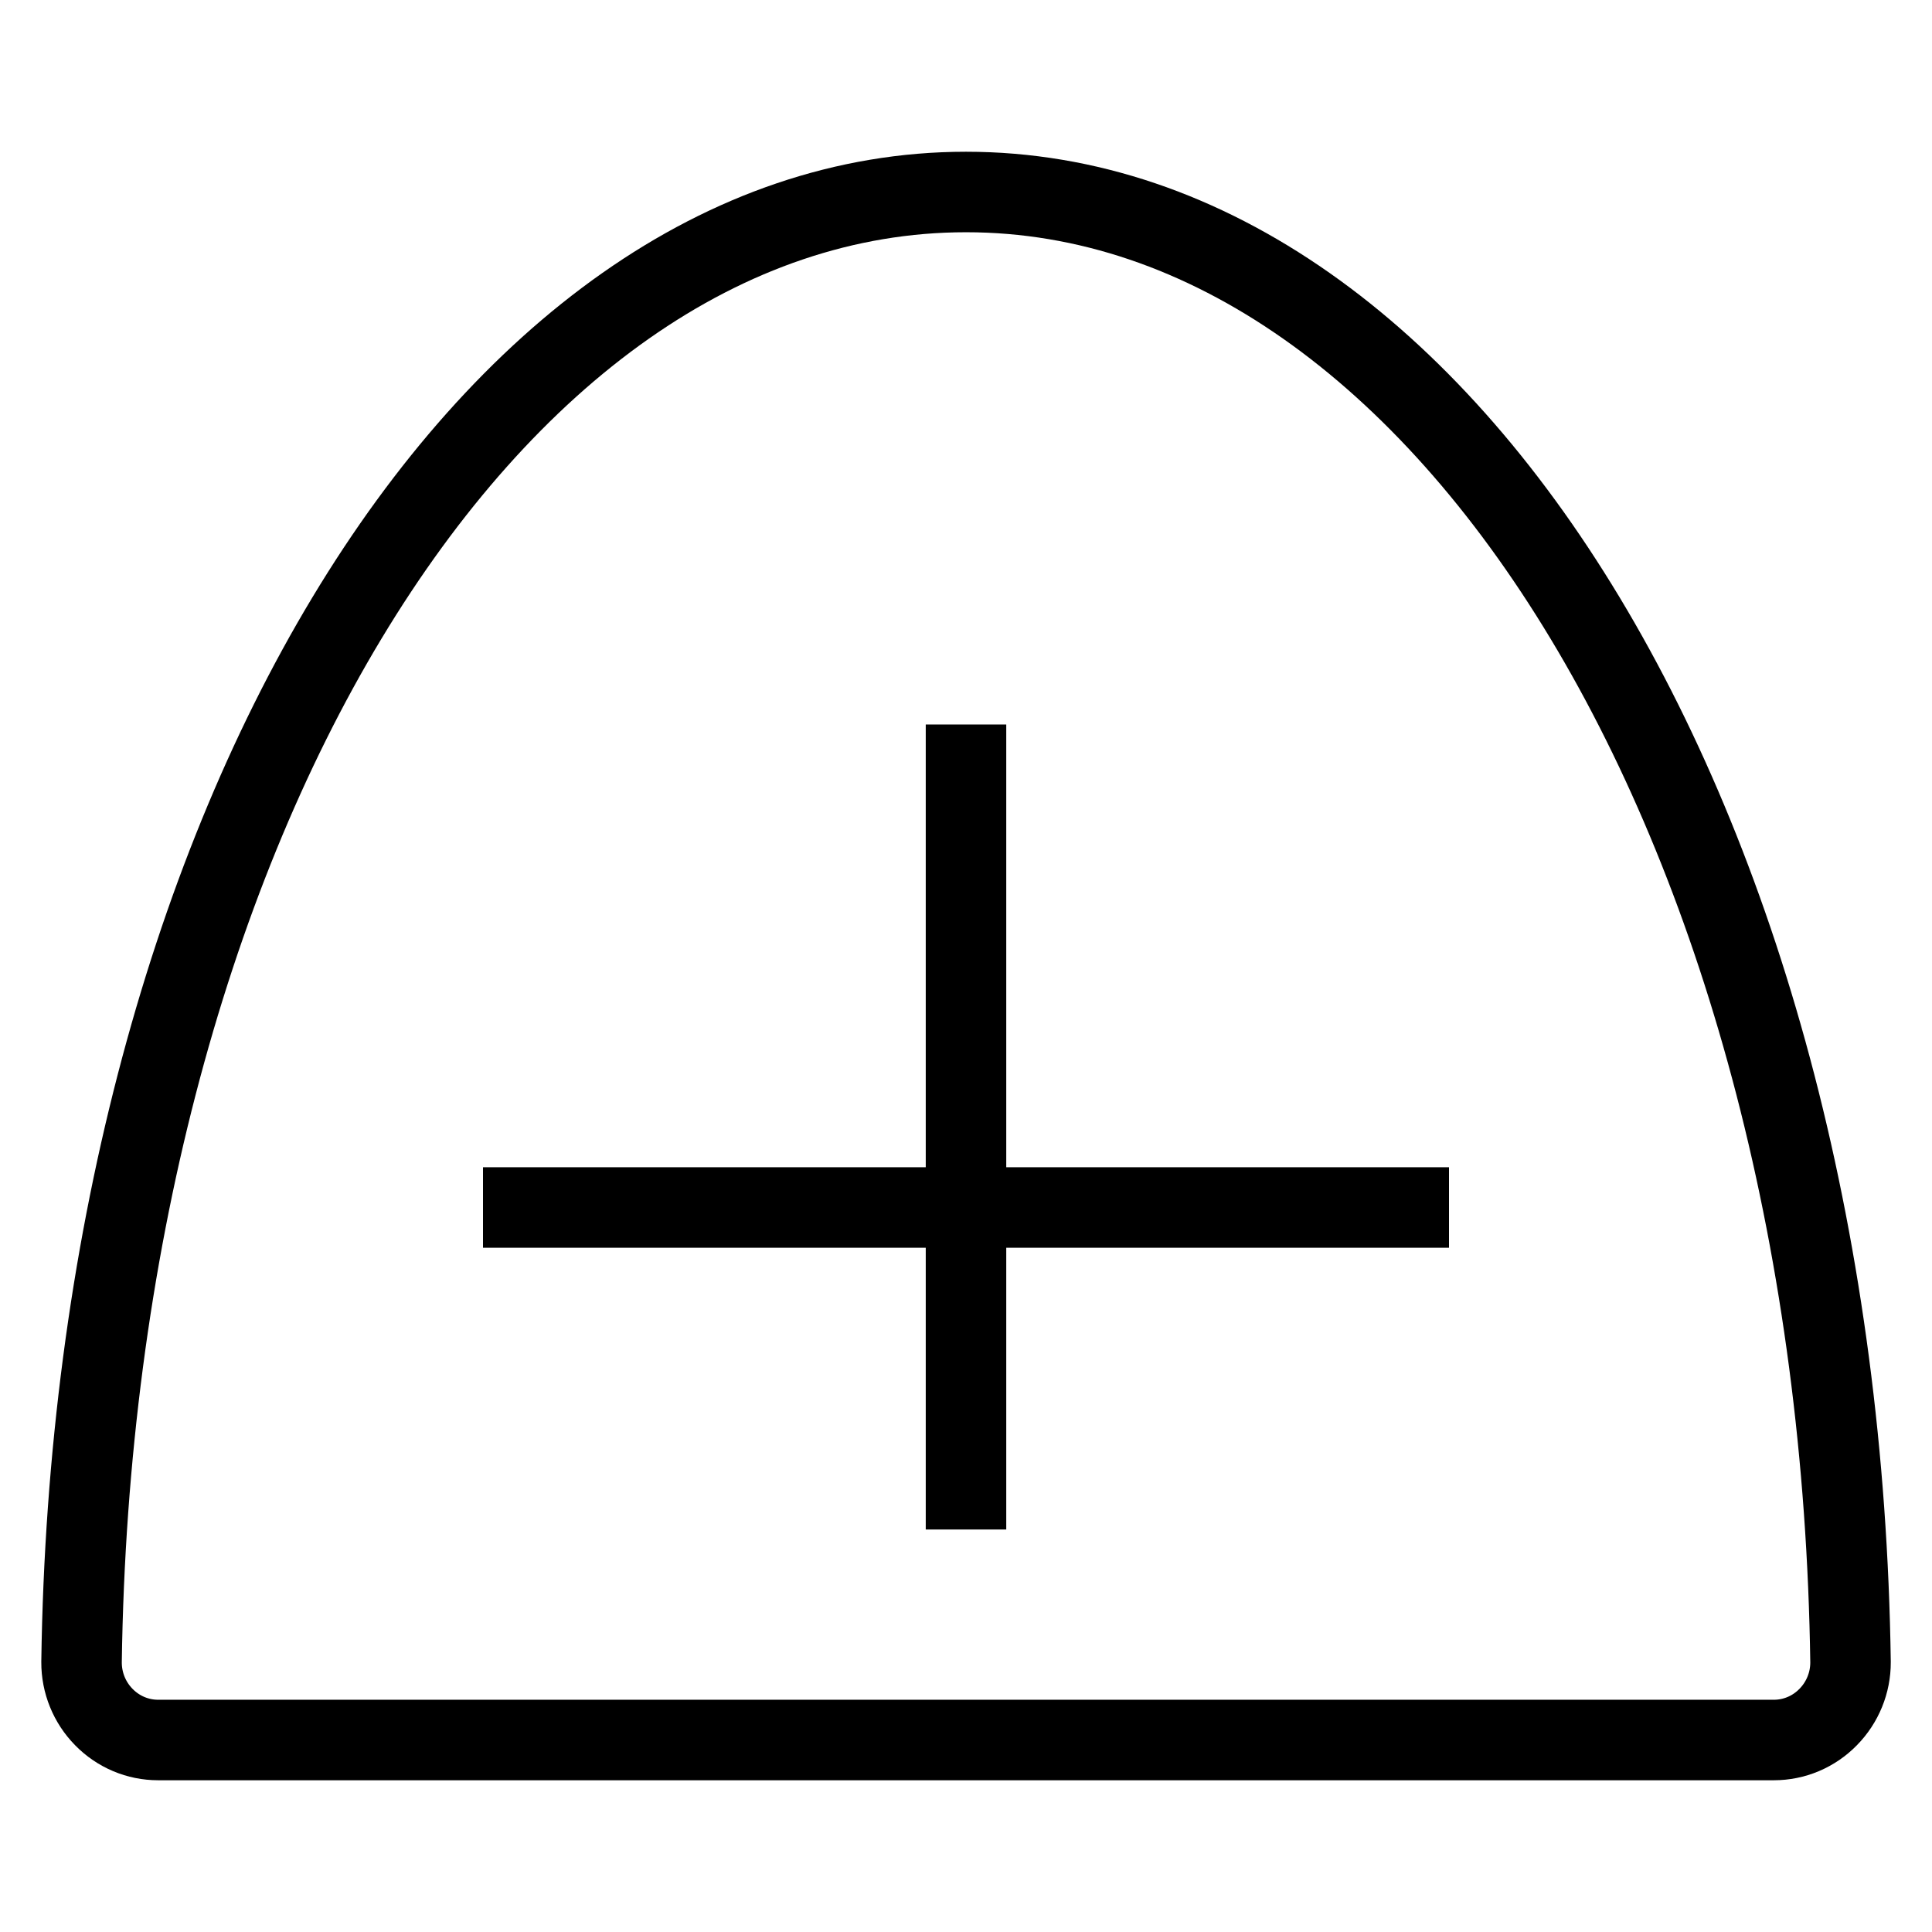 <svg width="24" height="24" viewBox="0 0 24 24" fill="none" xmlns="http://www.w3.org/2000/svg">
<path d="M1.013 20.648C1.155 10.41 6 2.385 12 2.385C18 2.385 22.845 10.41 22.988 20.648C22.989 20.903 22.889 21.148 22.71 21.33C22.622 21.42 22.517 21.492 22.401 21.541C22.285 21.59 22.161 21.615 22.035 21.615H1.965C1.839 21.615 1.715 21.59 1.599 21.541C1.483 21.492 1.378 21.42 1.29 21.33C1.111 21.148 1.012 20.903 1.013 20.648Z" stroke="black"/>
<line x1="12" y1="9" x2="12" y2="19" stroke="black"/>
<line x1="18" y1="15" x2="6" y2="15" stroke="black"/>
</svg>
